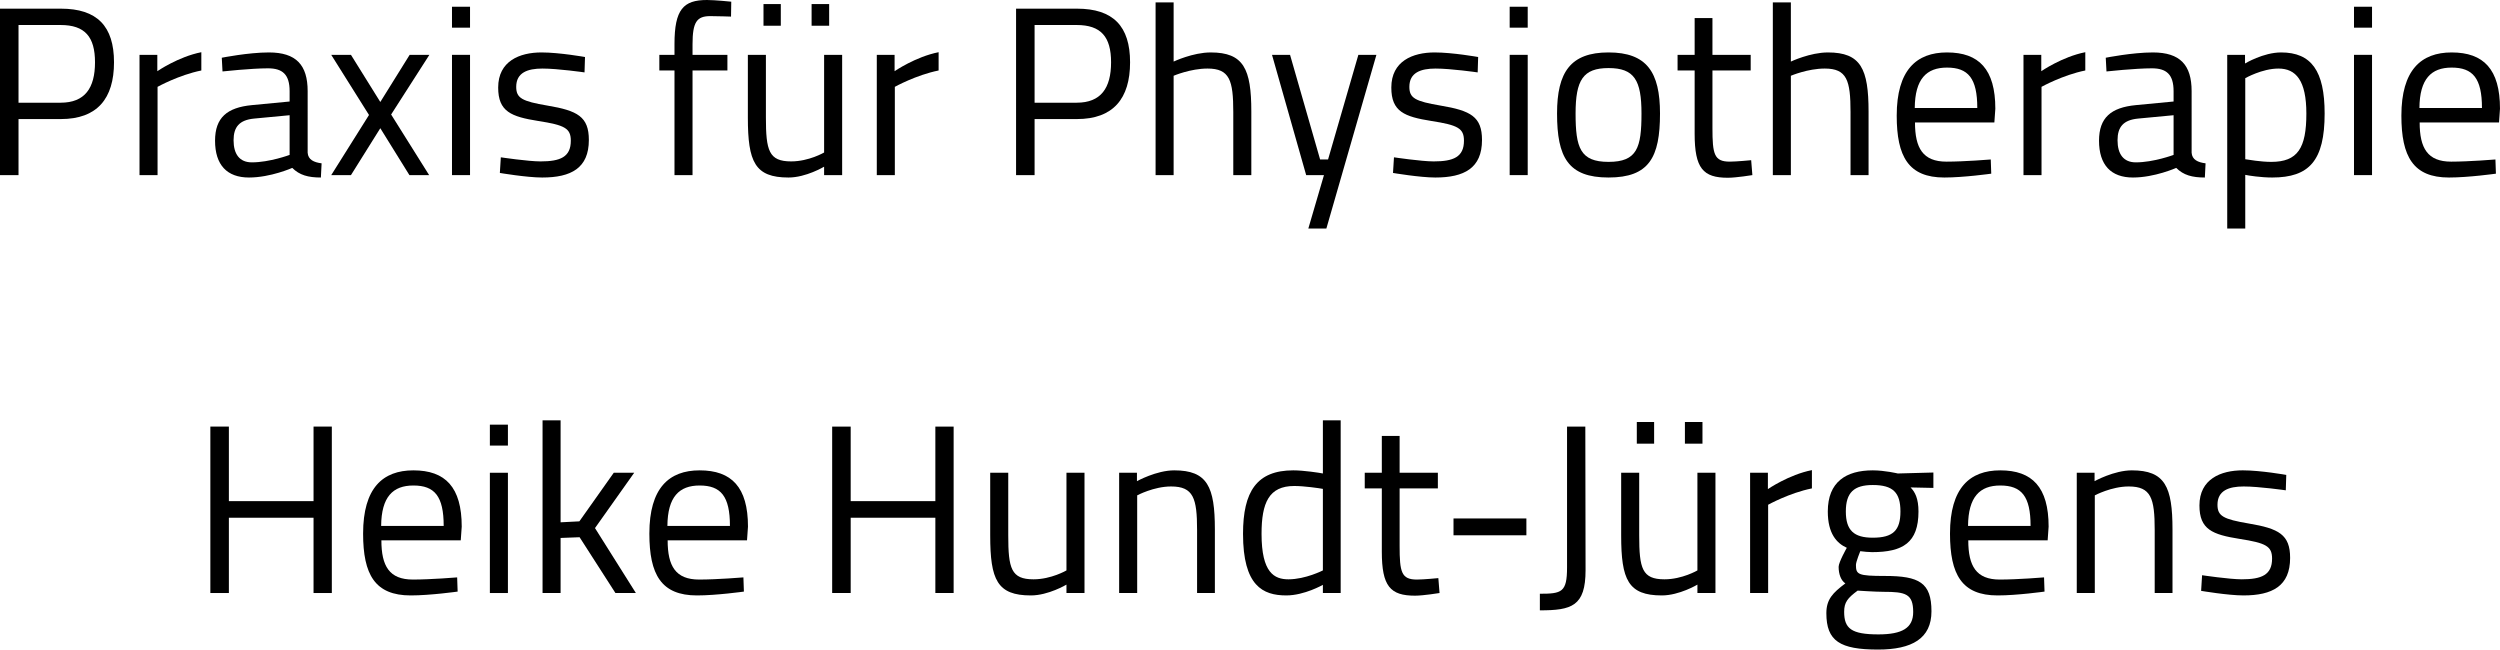 <?xml version="1.0" encoding="utf-8"?>
<!-- Generator: Adobe Illustrator 16.0.3, SVG Export Plug-In . SVG Version: 6.00 Build 0)  -->
<!DOCTYPE svg PUBLIC "-//W3C//DTD SVG 1.1//EN" "http://www.w3.org/Graphics/SVG/1.1/DTD/svg11.dtd">
<svg version="1.1" id="Ebene_1" xmlns="http://www.w3.org/2000/svg" xmlns:xlink="http://www.w3.org/1999/xlink" x="0px" y="0px"
	 width="490.531px" height="127.449px" viewBox="0 0 490.531 127.449" enable-background="new 0 0 490.531 127.449"
	 xml:space="preserve">
<g>
	<path d="M3.634,23.362v10.997H0V1.699h11.94c7.126,0,10.43,3.445,10.43,10.524c0,7.126-3.304,11.138-10.43,11.138H3.634z
		 M11.893,20.152c4.767,0,6.749-2.879,6.749-7.929c0-5.002-1.982-7.315-6.749-7.315H3.634v15.244H11.893z"/>
	<path d="M27.375,10.761h3.493v3.209c0,0,4.106-2.832,8.637-3.728v3.587c-4.437,0.896-8.59,3.209-8.59,3.209v17.321h-3.54V10.761z"
		/>
	<path d="M60.366,29.969c0.094,1.369,1.227,1.888,2.737,2.077l-0.142,2.785c-2.501,0-4.2-0.472-5.616-1.888
		c0,0-4.248,1.888-8.495,1.888c-4.295,0-6.655-2.455-6.655-7.221c0-4.531,2.36-6.513,7.221-6.985l7.41-0.708v-2.029
		c0-3.304-1.416-4.483-4.248-4.483c-3.304,0-8.92,0.613-8.92,0.613l-0.142-2.69c0,0,5.191-1.039,9.25-1.039
		c5.333,0,7.599,2.454,7.599,7.599V29.969z M49.841,23.268c-2.879,0.283-4.012,1.652-4.012,4.248c0,2.737,1.18,4.342,3.587,4.342
		c3.492,0,7.41-1.463,7.41-1.463v-7.787L49.841,23.268z"/>
	<path d="M68.862,10.761l5.758,9.25l5.758-9.25h3.87l-7.504,11.705l7.457,11.893h-3.87l-5.711-9.203l-5.758,9.203h-3.87l7.41-11.799
		l-7.41-11.799H68.862z"/>
	<path d="M88.686,1.322h3.54v4.106h-3.54V1.322z M88.686,10.761h3.54v23.598h-3.54V10.761z"/>
	<path d="M114.691,14.206c0,0-5.239-0.755-8.259-0.755c-2.926,0-5.144,0.802-5.144,3.587c0,2.218,1.132,2.832,6.135,3.681
		c5.899,0.991,8.118,2.171,8.118,6.749c0,5.522-3.493,7.363-9.156,7.363c-3.021,0-8.307-0.897-8.307-0.897l0.189-3.068
		c0,0,5.38,0.803,7.787,0.803c3.87,0,5.947-0.85,5.947-4.059c0-2.454-1.227-3.067-6.372-3.87c-5.333-0.849-7.881-1.84-7.881-6.56
		c0-5.191,4.2-6.891,8.495-6.891c3.54,0,8.542,0.897,8.542,0.897L114.691,14.206z"/>
	<path d="M135.883,34.358h-3.54v-20.53h-2.973v-3.068h2.973V8.637c0-6.796,1.746-8.637,6.372-8.637c1.604,0,4.767,0.331,4.767,0.331
		l-0.047,2.926c0,0-2.643-0.095-4.059-0.095c-2.643,0-3.493,1.133-3.493,5.522v2.077h6.843v3.068h-6.843V34.358z"/>
	<path d="M165.24,10.761v23.598h-3.54v-1.652c0,0-3.54,2.124-6.985,2.124c-6.607,0-7.976-3.068-7.976-11.752V10.761h3.54v12.271
		c0,6.513,0.566,8.637,4.956,8.637c3.493,0,6.466-1.747,6.466-1.747V10.761H165.24z M149.807,5.05h3.398V0.802h-3.398V5.05z
		 M159.246,5.05h3.445V0.802h-3.445V5.05z"/>
	<path d="M172.038,10.761h3.493v3.209c0,0,4.106-2.832,8.637-3.728v3.587c-4.437,0.896-8.59,3.209-8.59,3.209v17.321h-3.54V10.761z"
		/>
	<path d="M202.999,23.362v10.997h-3.634V1.699h11.94c7.126,0,10.43,3.445,10.43,10.524c0,7.126-3.304,11.138-10.43,11.138H202.999z
		 M211.258,20.152c4.767,0,6.749-2.879,6.749-7.929c0-5.002-1.982-7.315-6.749-7.315h-8.259v15.244H211.258z"/>
	<path d="M226.74,34.358V0.472h3.54v11.61c0,0,3.776-1.793,7.269-1.793c6.465,0,7.976,3.209,7.976,11.61v12.459h-3.54V21.993
		c0-6.23-0.708-8.542-5.05-8.542c-3.351,0-6.655,1.416-6.655,1.416v19.492H226.74z"/>
	<path d="M253.124,10.761l5.899,20.53h1.558l5.946-20.53h3.54l-9.816,34.075h-3.54l3.067-10.478h-3.492l-6.702-23.598H253.124z"/>
	<path d="M289.938,14.206c0,0-5.239-0.755-8.26-0.755c-2.926,0-5.144,0.802-5.144,3.587c0,2.218,1.132,2.832,6.135,3.681
		c5.899,0.991,8.118,2.171,8.118,6.749c0,5.522-3.493,7.363-9.156,7.363c-3.021,0-8.307-0.897-8.307-0.897l0.189-3.068
		c0,0,5.38,0.803,7.787,0.803c3.87,0,5.946-0.85,5.946-4.059c0-2.454-1.227-3.067-6.371-3.87c-5.333-0.849-7.882-1.84-7.882-6.56
		c0-5.191,4.2-6.891,8.495-6.891c3.54,0,8.542,0.897,8.542,0.897L289.938,14.206z"/>
	<path d="M296.216,1.322h3.539v4.106h-3.539V1.322z M296.216,10.761h3.539v23.598h-3.539V10.761z"/>
	<path d="M325.714,22.276c0,8.589-2.124,12.554-10.101,12.554c-7.929,0-10.1-3.965-10.1-12.554c0-8.118,2.644-11.988,10.1-11.988
		C323.119,10.289,325.714,14.159,325.714,22.276z M322.08,22.276c0-6.56-1.416-8.92-6.466-8.92c-5.002,0-6.466,2.36-6.466,8.92
		c0,6.702,0.897,9.486,6.466,9.486C321.23,31.763,322.08,28.978,322.08,22.276z"/>
	<path d="M336.004,13.829v11.279c0,5.145,0.33,6.607,3.398,6.607c1.321,0,4.2-0.283,4.2-0.283l0.236,2.926
		c0,0-3.162,0.519-4.814,0.519c-4.861,0-6.513-1.84-6.513-8.637V13.829h-3.351v-3.068h3.351V3.54h3.492v7.221h7.504v3.068H336.004z"
		/>
	<path d="M347.852,34.358V0.472h3.539v11.61c0,0,3.776-1.793,7.269-1.793c6.466,0,7.976,3.209,7.976,11.61v12.459h-3.539V21.993
		c0-6.23-0.708-8.542-5.05-8.542c-3.352,0-6.655,1.416-6.655,1.416v19.492H347.852z"/>
	<path d="M390.612,31.291l0.095,2.785c0,0-5.38,0.755-9.203,0.755c-7.032,0-9.345-4.106-9.345-12.129
		c0-8.967,3.87-12.413,9.864-12.413c6.276,0,9.486,3.304,9.486,11.044l-0.189,2.69h-15.574c0,5.05,1.558,7.693,6.183,7.693
		C385.468,31.715,390.612,31.291,390.612,31.291z M387.969,21.191c0-5.852-1.793-7.929-5.946-7.929
		c-4.012,0-6.277,2.218-6.324,7.929H387.969z"/>
	<path d="M397.033,10.761h3.492v3.209c0,0,4.106-2.832,8.637-3.728v3.587c-4.437,0.896-8.59,3.209-8.59,3.209v17.321h-3.539V10.761z
		"/>
	<path d="M430.023,29.969c0.095,1.369,1.228,1.888,2.737,2.077l-0.142,2.785c-2.501,0-4.2-0.472-5.616-1.888
		c0,0-4.247,1.888-8.495,1.888c-4.295,0-6.654-2.455-6.654-7.221c0-4.531,2.359-6.513,7.221-6.985l7.41-0.708v-2.029
		c0-3.304-1.416-4.483-4.248-4.483c-3.304,0-8.92,0.613-8.92,0.613l-0.142-2.69c0,0,5.191-1.039,9.25-1.039
		c5.333,0,7.599,2.454,7.599,7.599V29.969z M419.499,23.268c-2.879,0.283-4.012,1.652-4.012,4.248c0,2.737,1.18,4.342,3.587,4.342
		c3.492,0,7.41-1.463,7.41-1.463v-7.787L419.499,23.268z"/>
	<path d="M437.009,10.761h3.492v1.699c0,0,3.587-2.171,7.079-2.171c5.947,0,8.543,3.634,8.543,11.988
		c0,9.25-3.021,12.554-10.289,12.554c-2.218,0-4.625-0.378-5.286-0.52v10.525h-3.539V10.761z M440.548,15.339v15.905
		c0.614,0.094,3.068,0.519,5.098,0.519c5.191,0,6.891-2.69,6.891-9.486c0-6.466-2.029-8.826-5.475-8.826
		C443.852,13.451,440.548,15.339,440.548,15.339z"/>
	<path d="M461.883,1.322h3.539v4.106h-3.539V1.322z M461.883,10.761h3.539v23.598h-3.539V10.761z"/>
	<path d="M489.634,31.291l0.095,2.785c0,0-5.381,0.755-9.203,0.755c-7.032,0-9.345-4.106-9.345-12.129
		c0-8.967,3.87-12.413,9.863-12.413c6.277,0,9.486,3.304,9.486,11.044l-0.188,2.69h-15.574c0,5.05,1.557,7.693,6.183,7.693
		C484.49,31.715,489.634,31.291,489.634,31.291z M486.992,21.191c0-5.852-1.794-7.929-5.947-7.929c-4.012,0-6.276,2.218-6.324,7.929
		H486.992z"/>
	<path d="M61.521,101.586H44.908v14.772h-3.634V83.699h3.634v14.63h16.613v-14.63h3.587v32.659h-3.587V101.586z"/>
	<path d="M89.699,113.291l0.095,2.785c0,0-5.38,0.755-9.203,0.755c-7.032,0-9.345-4.106-9.345-12.129
		c0-8.967,3.87-12.413,9.864-12.413c6.277,0,9.486,3.304,9.486,11.044l-0.189,2.69H74.833c0,5.05,1.557,7.693,6.183,7.693
		C84.555,113.716,89.699,113.291,89.699,113.291z M87.057,103.191c0-5.852-1.793-7.929-5.947-7.929
		c-4.012,0-6.277,2.218-6.324,7.929H87.057z"/>
	<path d="M96.119,83.322h3.54v4.106h-3.54V83.322z M96.119,92.761h3.54v23.598h-3.54V92.761z"/>
	<path d="M106.456,116.358V82.472h3.54v20.011l3.682-0.189l6.749-9.533h4.011l-7.693,10.855l8.023,12.743h-4.012l-7.032-10.949
		l-3.729,0.142v10.808H106.456z"/>
	<path d="M145.866,113.291l0.095,2.785c0,0-5.38,0.755-9.203,0.755c-7.032,0-9.345-4.106-9.345-12.129
		c0-8.967,3.87-12.413,9.864-12.413c6.277,0,9.486,3.304,9.486,11.044l-0.189,2.69H131c0,5.05,1.557,7.693,6.183,7.693
		C140.722,113.716,145.866,113.291,145.866,113.291z M143.223,103.191c0-5.852-1.793-7.929-5.947-7.929
		c-4.012,0-6.277,2.218-6.324,7.929H143.223z"/>
	<path d="M183.529,101.586h-16.613v14.772h-3.634V83.699h3.634v14.63h16.613v-14.63h3.587v32.659h-3.587V101.586z"/>
	<path d="M212.792,92.761v23.598h-3.54v-1.651c0,0-3.54,2.123-6.985,2.123c-6.607,0-7.976-3.067-7.976-11.751V92.761h3.54v12.271
		c0,6.513,0.566,8.637,4.956,8.637c3.493,0,6.466-1.746,6.466-1.746V92.761H212.792z"/>
	<path d="M219.59,116.358V92.761h3.493v1.652c0,0,3.823-2.124,7.315-2.124c6.513,0,7.976,3.209,7.976,11.61v12.459h-3.492v-12.365
		c0-6.23-0.708-8.542-5.097-8.542c-3.398,0-6.655,1.747-6.655,1.747v19.161H219.59z"/>
	<path d="M263.058,116.358h-3.492v-1.604c0,0-3.634,2.076-7.174,2.076c-4.625,0-8.495-1.888-8.495-12.082
		c0-8.307,2.69-12.46,9.864-12.46c2.029,0,5.097,0.472,5.805,0.614v-10.43h3.492V116.358z M259.566,111.922V95.923
		c-0.755-0.142-3.682-0.566-5.616-0.566c-4.955,0-6.418,3.256-6.418,9.392c0,7.646,2.501,8.919,5.286,8.919
		C256.167,113.668,259.566,111.922,259.566,111.922z"/>
	<path d="M274.623,95.829v11.279c0,5.145,0.33,6.608,3.398,6.608c1.321,0,4.2-0.284,4.2-0.284l0.236,2.926
		c0,0-3.162,0.52-4.814,0.52c-4.861,0-6.513-1.841-6.513-8.637V95.829h-3.351v-3.068h3.351V85.54h3.492v7.221h7.504v3.068H274.623z"
		/>
	<path d="M285.196,101.728h14.3v3.303h-14.3V101.728z"/>
	<path d="M311.107,111.875c0,7.079-2.737,7.882-8.967,7.882V116.5c4.295,0,5.333-0.283,5.333-5.145V83.699h3.587L311.107,111.875z"
		/>
	<path d="M336.593,92.761v23.598h-3.539v-1.651c0,0-3.54,2.123-6.985,2.123c-6.607,0-7.976-3.067-7.976-11.751V92.761h3.539v12.271
		c0,6.513,0.566,8.637,4.956,8.637c3.492,0,6.466-1.746,6.466-1.746V92.761H336.593z M321.161,87.05h3.398v-4.248h-3.398V87.05z
		 M330.6,87.05h3.445v-4.248H330.6V87.05z"/>
	<path d="M343.391,92.761h3.492v3.209c0,0,4.106-2.832,8.637-3.728v3.587c-4.437,0.896-8.59,3.209-8.59,3.209v17.321h-3.539V92.761z
		"/>
	<path d="M358.354,120.323c0-2.737,1.274-4.012,3.729-5.853c-0.85-0.566-1.322-1.793-1.322-3.257c0-0.896,1.605-3.728,1.605-3.728
		c-1.982-0.897-3.729-2.785-3.729-7.126c0-5.805,3.587-8.071,8.825-8.071c2.359,0,4.908,0.614,4.908,0.614l6.985-0.189v3.021
		l-4.484-0.094c0.897,0.896,1.558,2.218,1.558,4.72c0,6.135-3.067,7.976-9.108,7.976c-0.472,0-1.793-0.094-2.313-0.188
		c0,0-0.85,2.077-0.85,2.69c0,1.888,0.378,2.171,5.711,2.171c6.701,0,9.108,1.322,9.108,6.938c0,5.333-3.823,7.504-10.478,7.504
		C361.043,127.449,358.354,125.798,358.354,120.323z M364.489,115.887c-1.981,1.463-2.643,2.313-2.643,4.153
		c0,3.256,1.368,4.436,6.702,4.436c4.719,0,6.843-1.273,6.843-4.389c0-3.587-1.51-3.965-5.805-3.965
		C367.934,116.122,364.489,115.887,364.489,115.887z M372.89,100.359c0-3.729-1.463-5.192-5.428-5.192
		c-3.682,0-5.286,1.463-5.286,5.192c0,3.728,1.604,5.144,5.286,5.144C371.427,105.503,372.89,104.087,372.89,100.359z"/>
	<path d="M401.067,113.291l0.095,2.785c0,0-5.38,0.755-9.203,0.755c-7.032,0-9.345-4.106-9.345-12.129
		c0-8.967,3.87-12.413,9.864-12.413c6.276,0,9.486,3.304,9.486,11.044l-0.189,2.69h-15.574c0,5.05,1.558,7.693,6.183,7.693
		C395.923,113.716,401.067,113.291,401.067,113.291z M398.424,103.191c0-5.852-1.793-7.929-5.946-7.929
		c-4.012,0-6.277,2.218-6.324,7.929H398.424z"/>
	<path d="M407.487,116.358V92.761h3.493v1.652c0,0,3.822-2.124,7.315-2.124c6.513,0,7.976,3.209,7.976,11.61v12.459h-3.492v-12.365
		c0-6.23-0.708-8.542-5.098-8.542c-3.397,0-6.654,1.747-6.654,1.747v19.161H407.487z"/>
	<path d="M448.501,96.206c0,0-5.239-0.755-8.26-0.755c-2.926,0-5.144,0.802-5.144,3.587c0,2.218,1.132,2.832,6.135,3.681
		c5.899,0.991,8.118,2.171,8.118,6.749c0,5.521-3.493,7.362-9.156,7.362c-3.021,0-8.307-0.896-8.307-0.896l0.189-3.068
		c0,0,5.38,0.802,7.787,0.802c3.87,0,5.946-0.849,5.946-4.059c0-2.454-1.227-3.067-6.371-3.87c-5.333-0.849-7.882-1.84-7.882-6.56
		c0-5.191,4.2-6.891,8.495-6.891c3.54,0,8.542,0.897,8.542,0.897L448.501,96.206z"/>
</g>
</svg>
